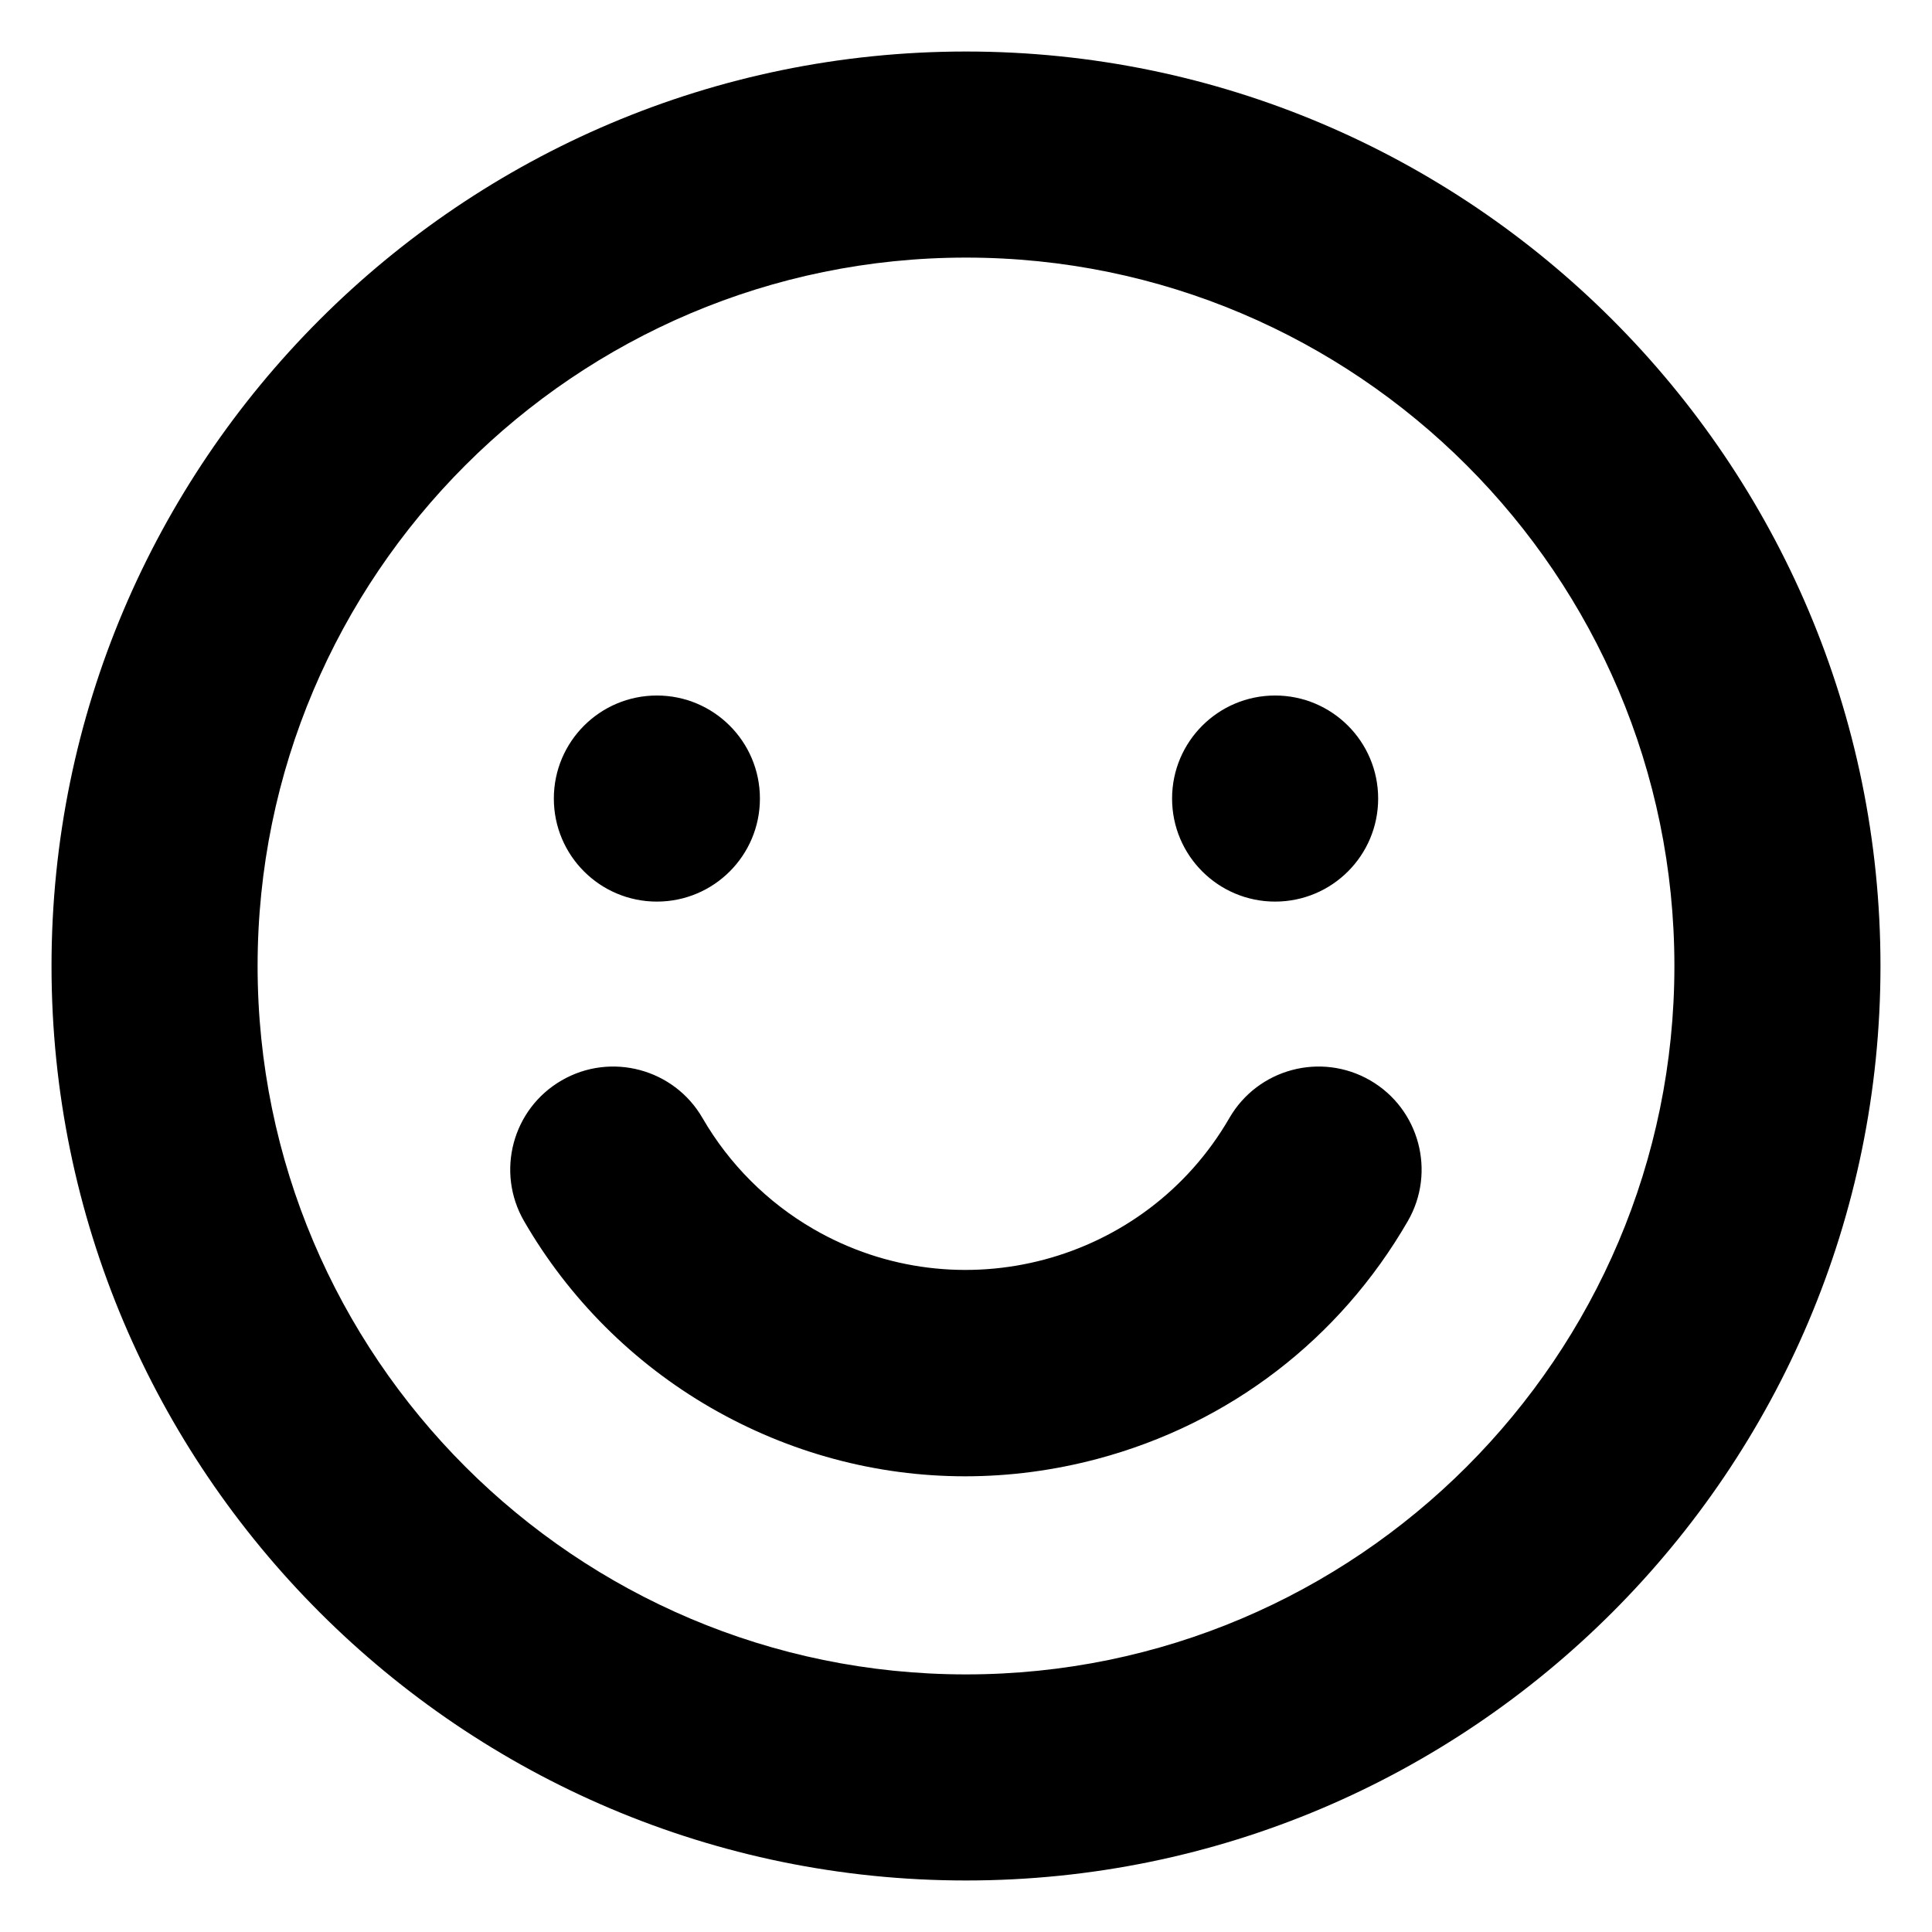 <svg xmlns="http://www.w3.org/2000/svg" id="Layer_1" data-name="Layer 1" viewBox="0 0 150 150"><path d="m75,146c-39.15,0-71-31.85-71-71S35.85,4,75,4s71,31.85,71,71-31.85,71-71,71Zm0-126c-30.33,0-55,24.67-55,55s24.67,55,55,55,55-24.67,55-55-24.67-55-55-55Zm10.23,93.26c10.23-2.73,18.78-9.29,24.07-18.45,2.21-3.82.9-8.72-2.92-10.93-3.83-2.21-8.72-.9-10.93,2.92-6.52,11.28-21,15.15-32.28,8.63-3.58-2.07-6.56-5.05-8.63-8.63-2.21-3.82-7.11-5.13-10.93-2.92-3.83,2.21-5.13,7.11-2.92,10.93,3.47,6,8.47,11,14.47,14.47,6.11,3.53,12.9,5.34,19.77,5.34,3.43,0,6.89-.45,10.3-1.36Zm-34.23-59.26c4.42,0,8,3.58,8,8s-3.58,8-8,8-8-3.58-8-8,3.58-8,8-8Zm48,0c4.42,0,8,3.58,8,8s-3.58,8-8,8-8-3.58-8-8,3.58-8,8-8Z"></path></svg>